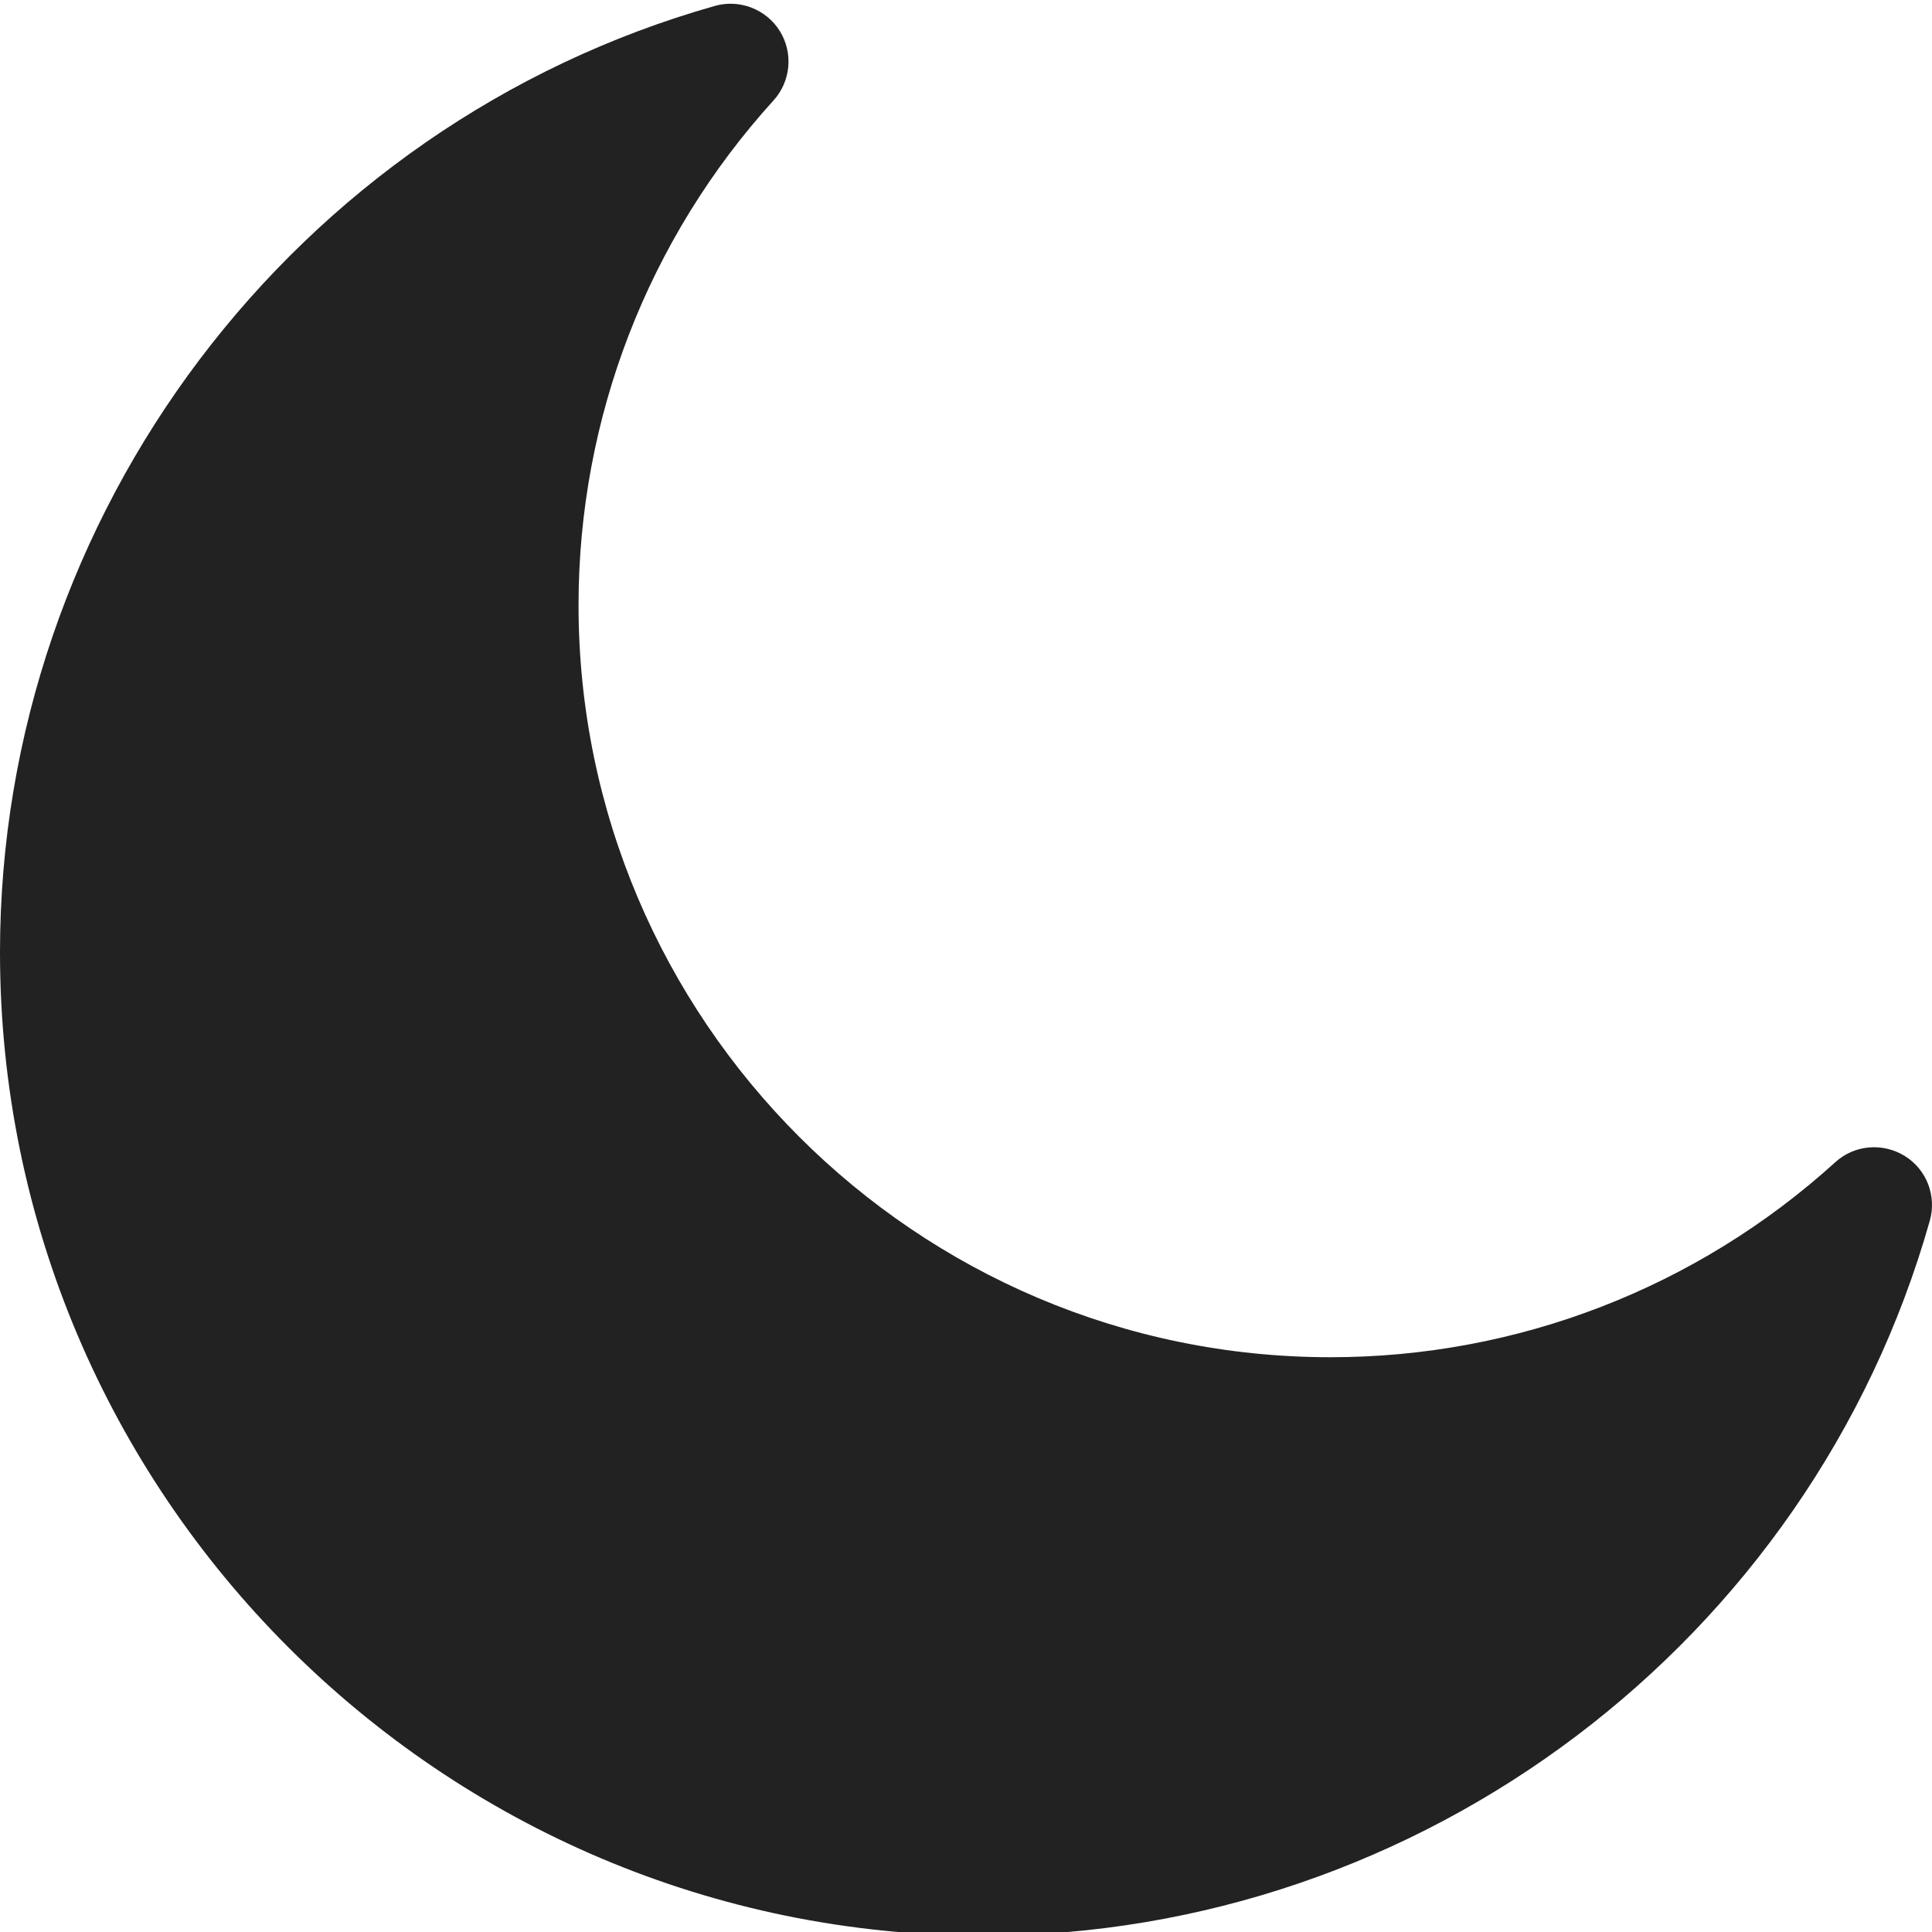 <svg width="20" height="20" viewBox="0 0 20 20" fill="none" xmlns="http://www.w3.org/2000/svg">
<path d="M19.717 11.966C19.489 11.826 19.196 11.851 18.999 12.031C17.564 13.333 15.708 14.05 13.774 14.05C9.482 14.05 5.989 10.557 5.989 6.264C5.989 4.33 6.706 2.474 8.007 1.04C8.095 0.944 8.148 0.821 8.16 0.692C8.172 0.562 8.141 0.432 8.073 0.322C7.932 0.095 7.656 -0.011 7.401 0.061C3.043 1.295 0 5.324 0 9.858C0 15.472 4.567 20.038 10.181 20.038C14.715 20.038 18.743 16.996 19.977 12.638C20.013 12.513 20.006 12.38 19.96 12.258C19.913 12.137 19.828 12.034 19.717 11.966Z" fill="#222222"/>
</svg>
